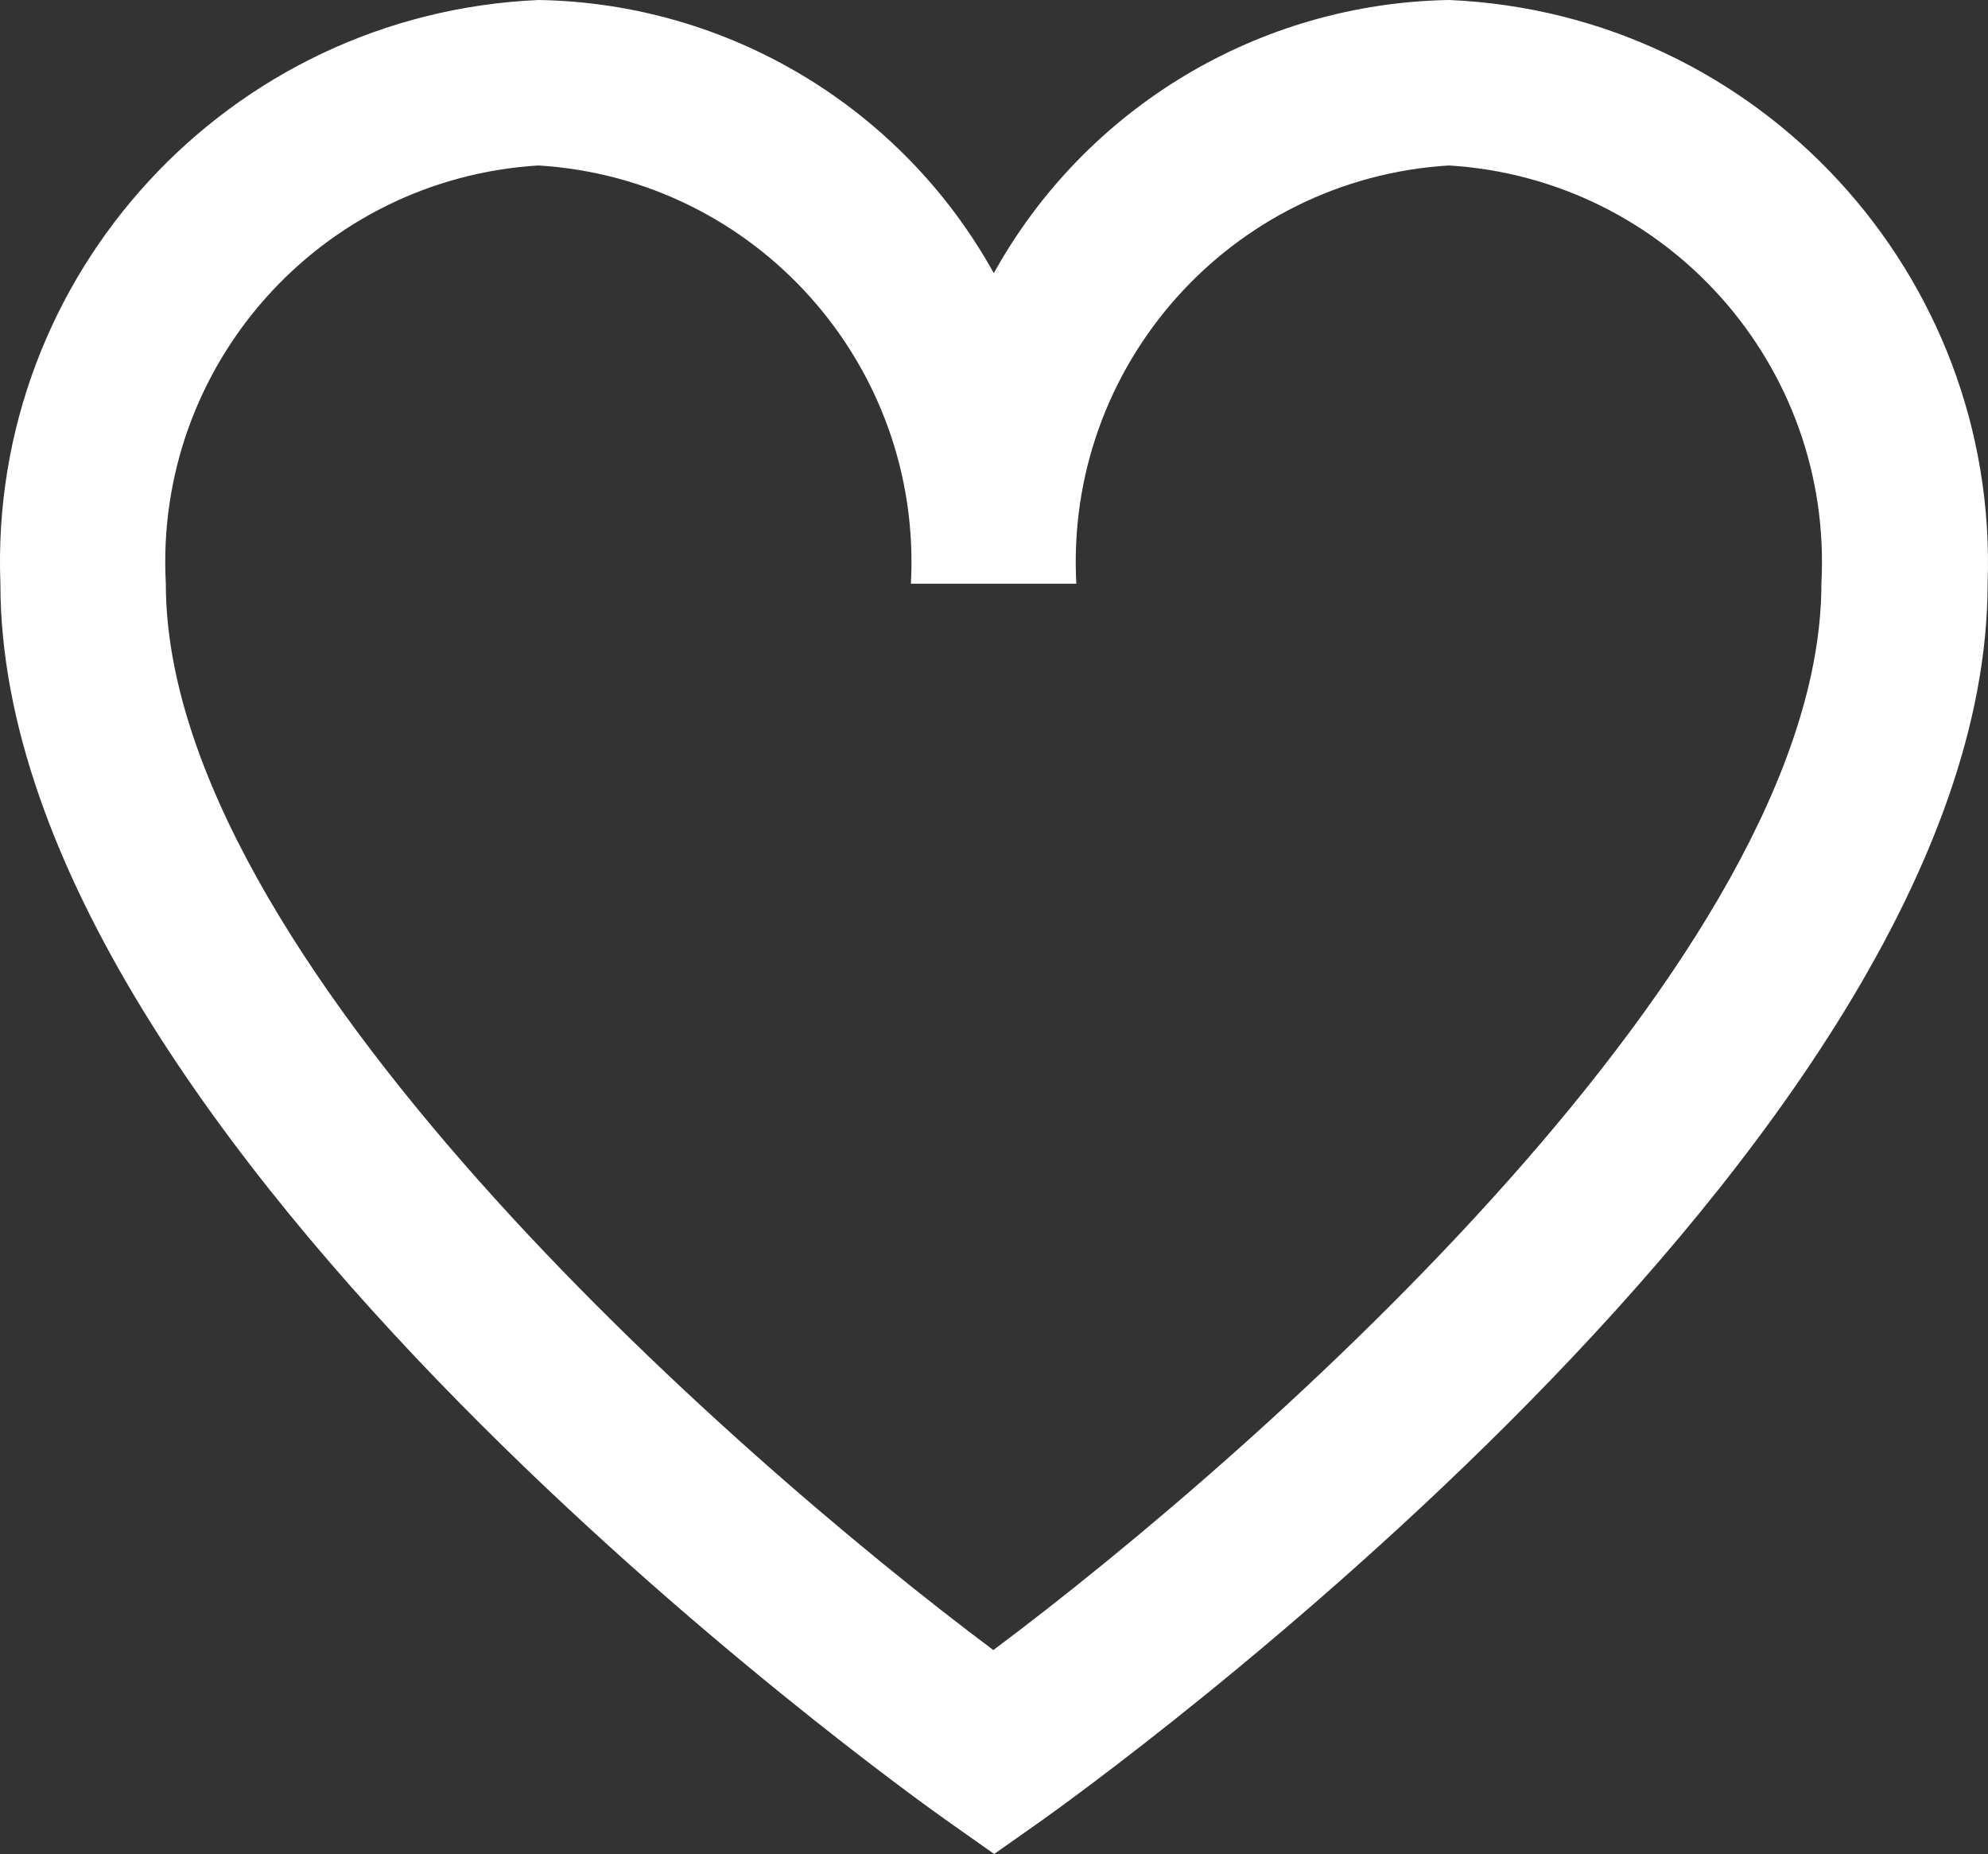 <?xml version="1.0" encoding="UTF-8"?>
<svg id="Laag_1" xmlns="http://www.w3.org/2000/svg" version="1.1" viewBox="0 0 505.9 471.7">
  <rect x="0" y="0" width="505.9" height="471.7" fill="#333333" stroke="none"/>
  <!-- Generator: Adobe Illustrator 29.0.1, SVG Export Plug-In . SVG Version: 2.1.0 Build 192)  -->
  <defs>
    <style>
      .st0 {
        fill: #fff;
      }
    </style>
  </defs>
  <g id="_01_align_center">
    <path id="Path_1063" class="st0" d="M368.8,0c-48.3.8-92.5,27.3-115.9,69.5C229.5,27.3,185.3.8,137.1,0,58.3,3.4-2.9,69.8.1,148.5.1,291.3,230.9,456.1,240.8,463.1l12.2,8.6,12.2-8.6c9.8-7,240.6-171.9,240.6-314.6C508.7,69.8,447.5,3.4,368.8,0ZM252.9,419.9C184.4,368.7,42.2,242.9,42.2,148.5c-3-55.5,39.3-103,94.8-106.4,55.5,3.4,97.8,50.9,94.8,106.4h42.1c-3-55.5,39.3-103,94.8-106.4,55.5,3.4,97.8,50.9,94.8,106.4,0,94.4-142.2,220.1-210.7,271.3Z"/>
  </g>
</svg>